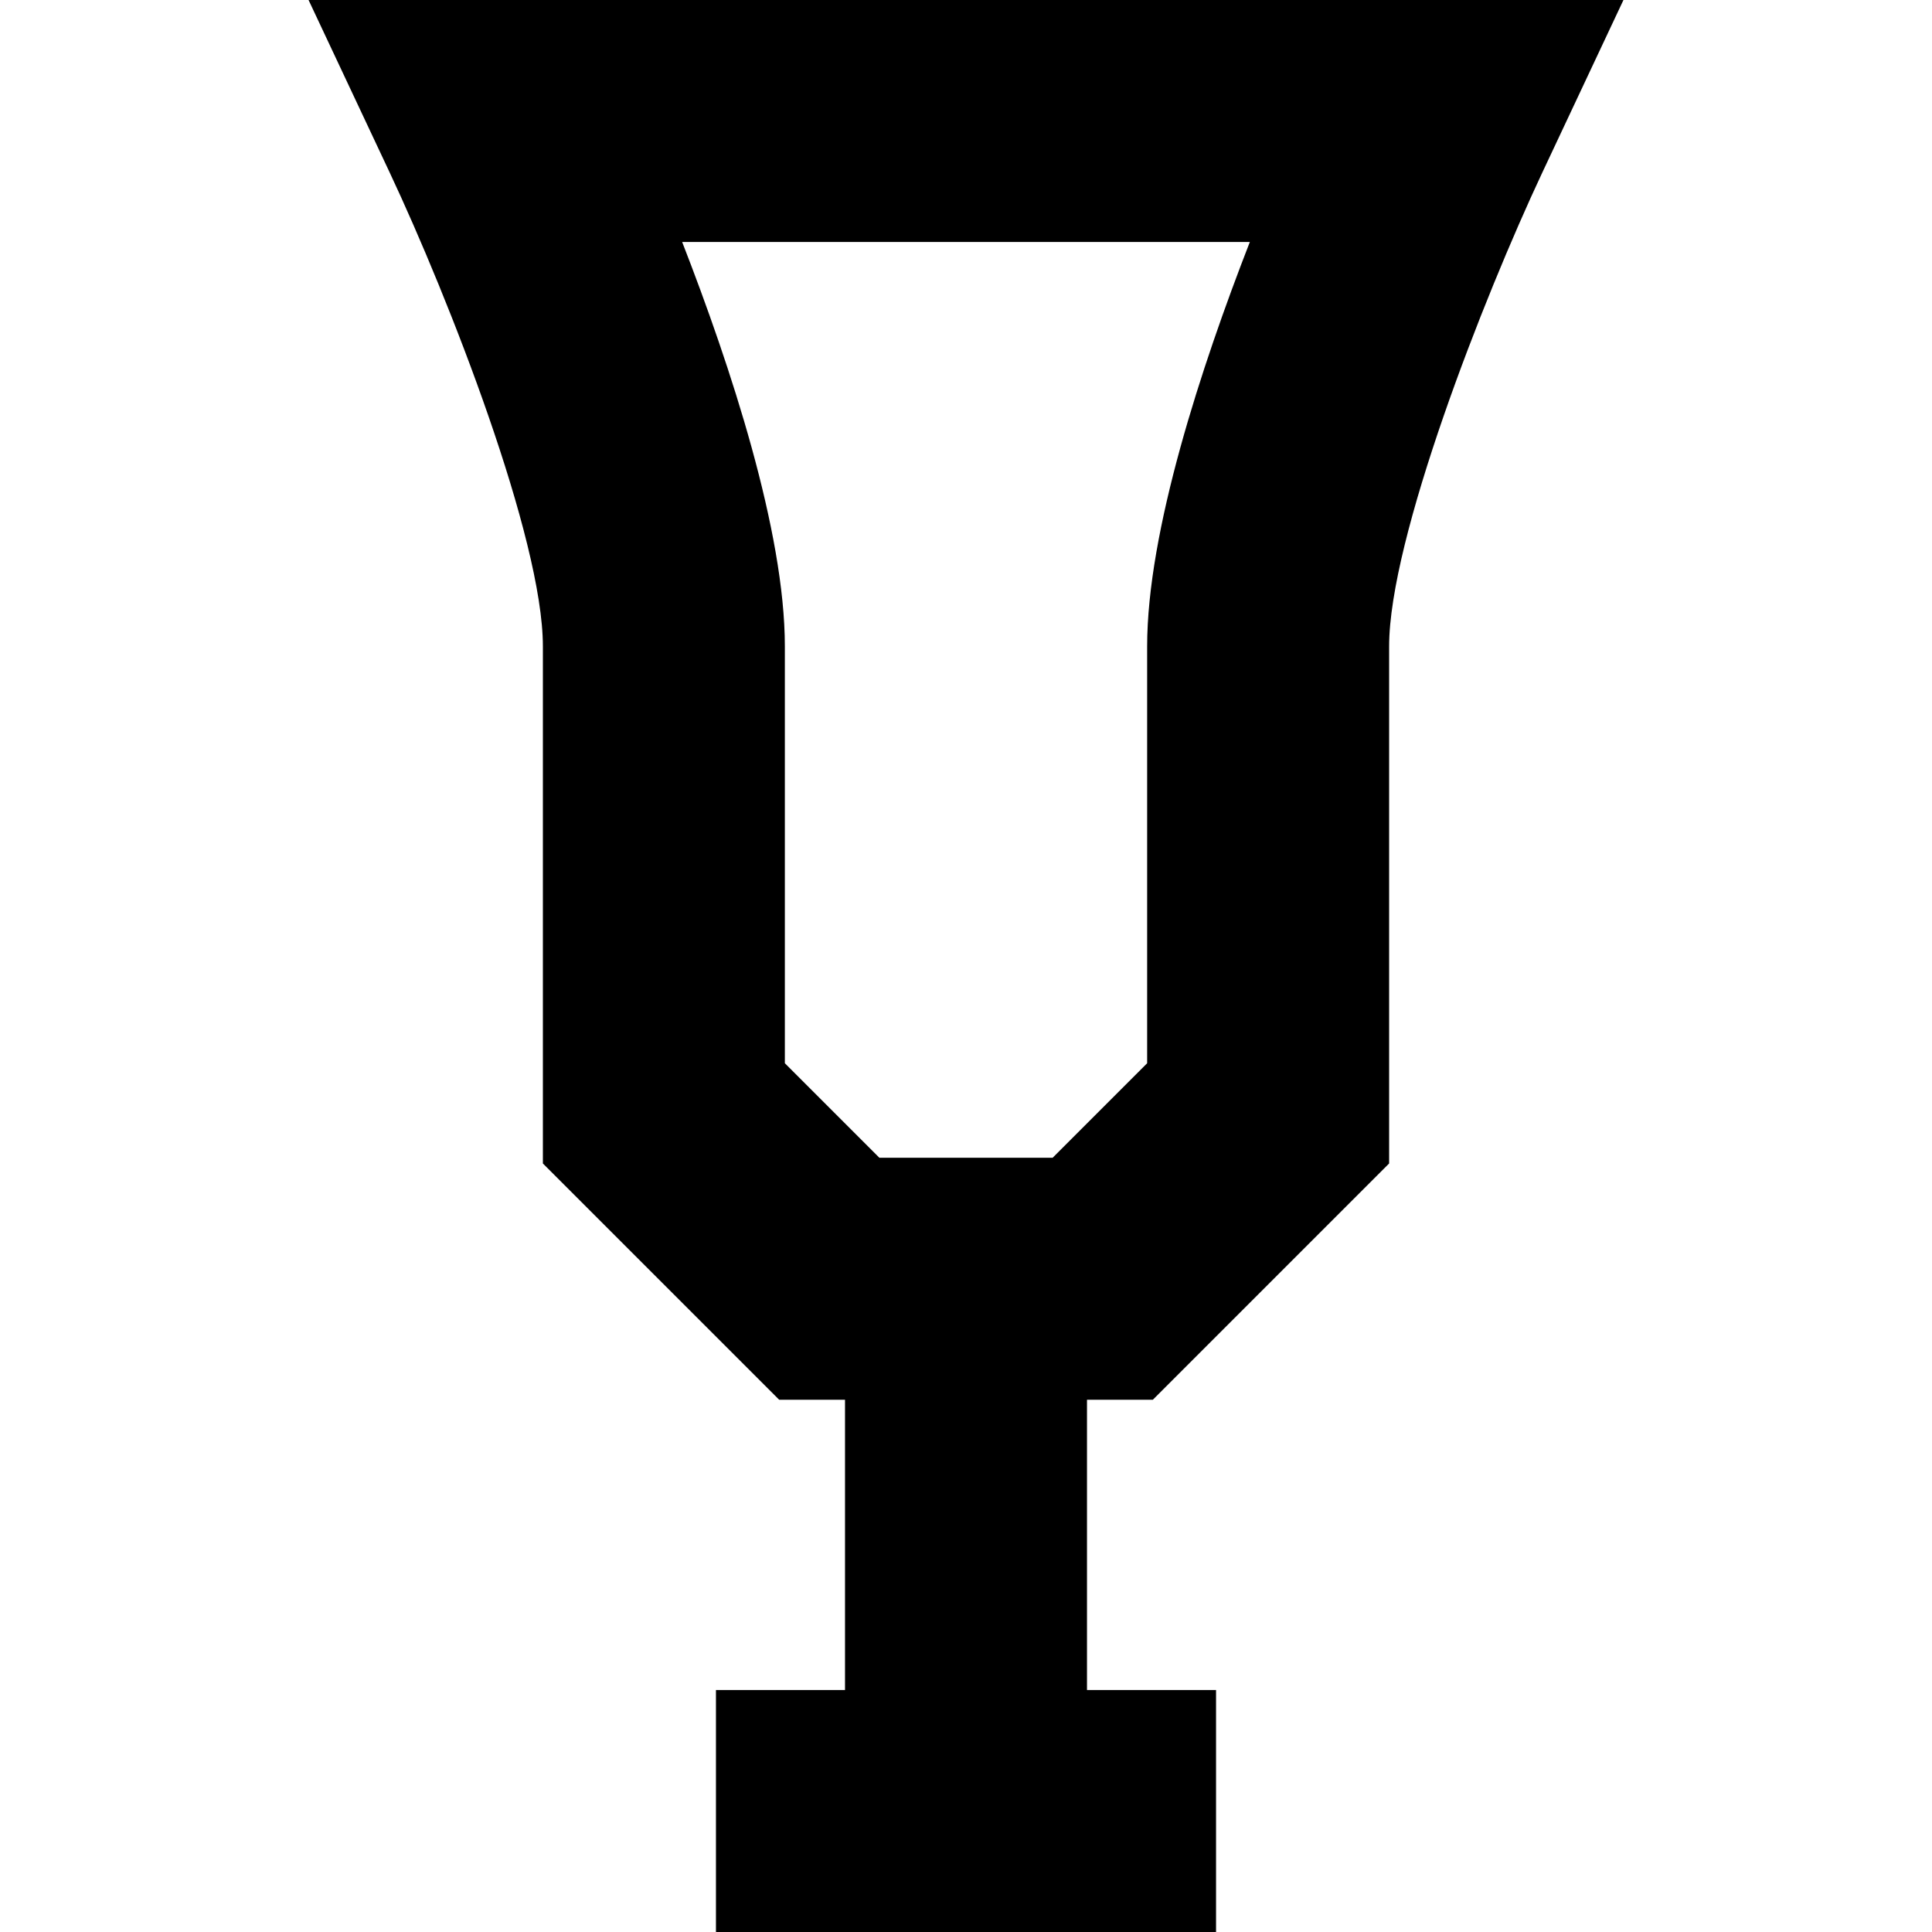 <?xml version="1.0" encoding="iso-8859-1"?>
<!-- Uploaded to: SVG Repo, www.svgrepo.com, Generator: SVG Repo Mixer Tools -->
<svg fill="#000000" height="800px" width="800px" version="1.1" id="Capa_1" xmlns="http://www.w3.org/2000/svg" xmlns:xlink="http://www.w3.org/1999/xlink" 
	 viewBox="0 0 239.523 239.523" xml:space="preserve">
<path d="M38.254,0L48.31,21.384C55.653,37,67.305,66.759,67.305,80.134v64.11l29.293,29.291h8.164v35.988h-16v30h62v-30h-16v-35.988
	h8.165l29.292-29.292V80.134c0-13.338,11.652-43.116,18.995-58.75L201.27,0H38.254z M142.219,80.134v51.684l-11.718,11.718h-21.478
	l-11.719-11.719V80.134c0-14.252-6.714-34.683-12.732-50.134h70.379C148.933,45.451,142.219,65.882,142.219,80.134z"/>
</svg>